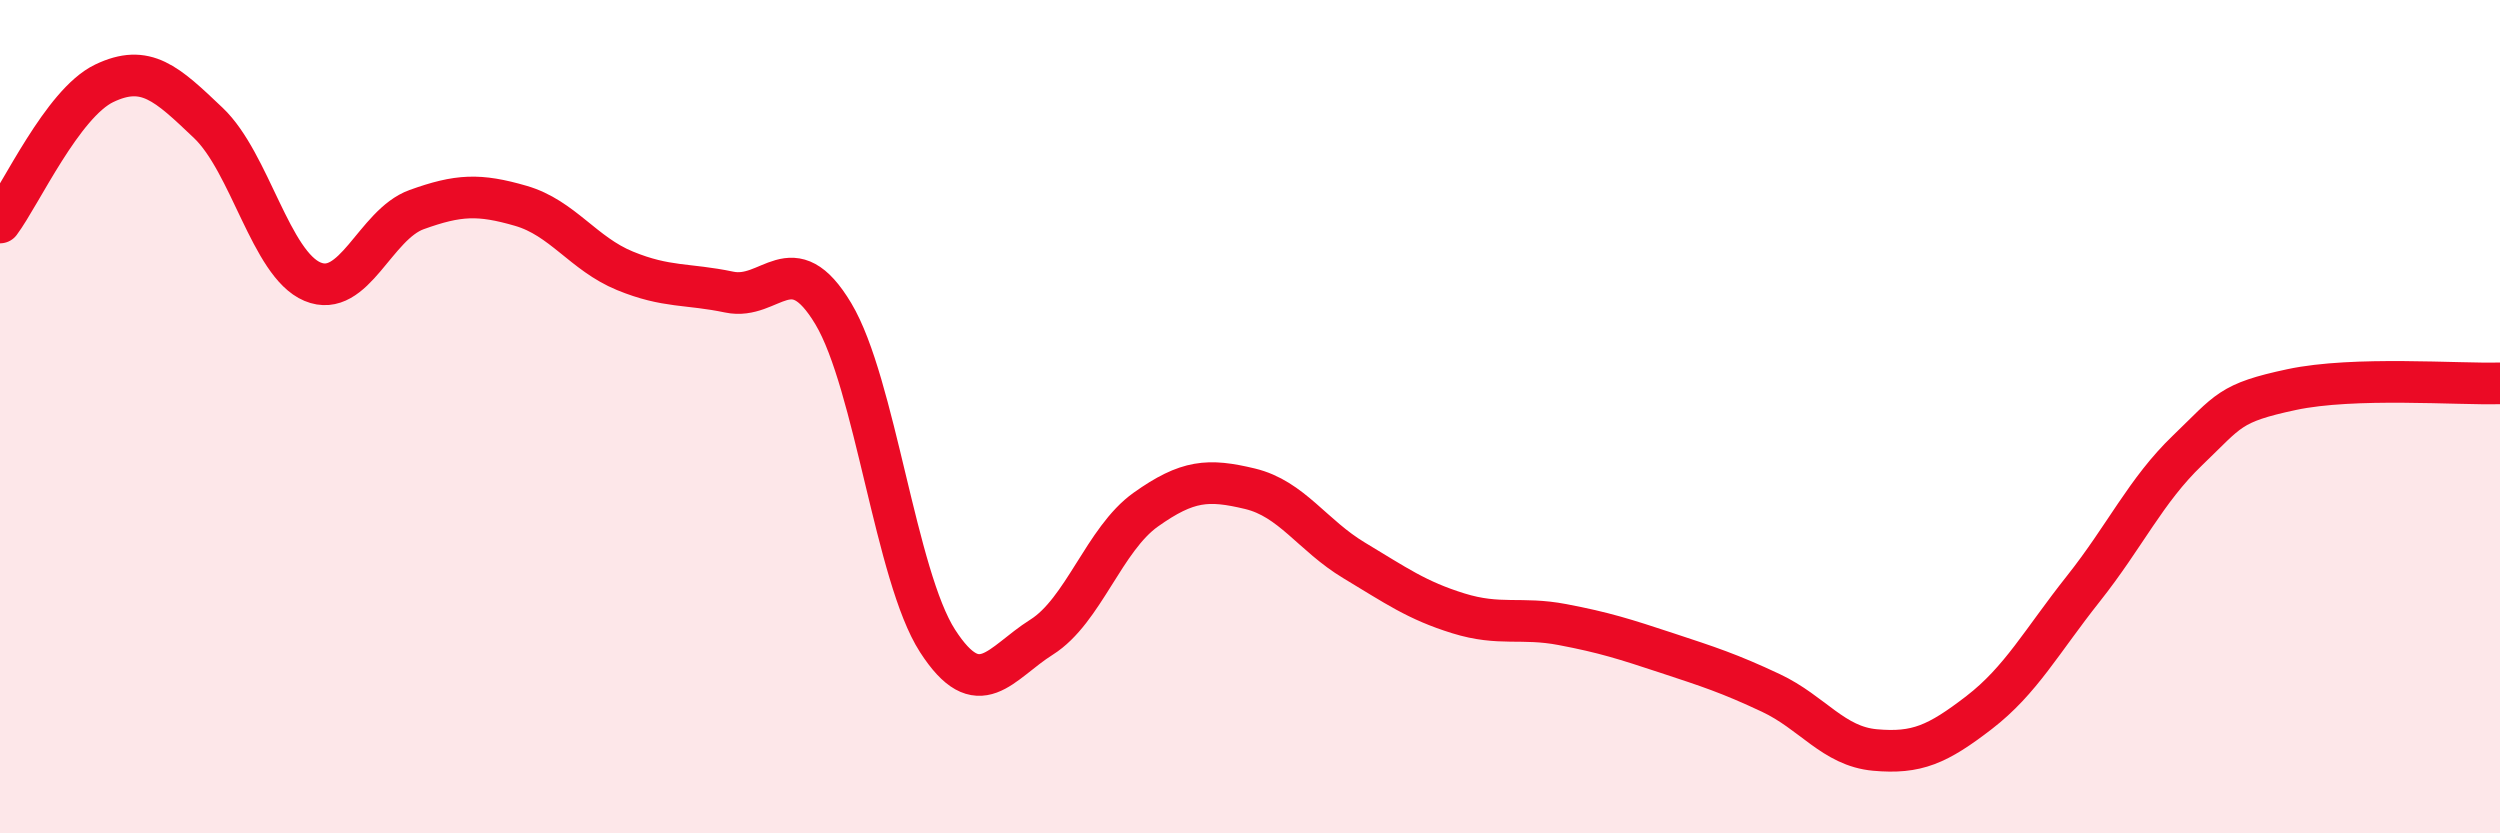 
    <svg width="60" height="20" viewBox="0 0 60 20" xmlns="http://www.w3.org/2000/svg">
      <path
        d="M 0,5.34 C 0.5,4.67 1.5,2.48 2.5,2 C 3.5,1.52 4,2 5,2.95 C 6,3.9 6.5,6.34 7.5,6.76 C 8.5,7.18 9,5.39 10,5.03 C 11,4.67 11.5,4.65 12.5,4.94 C 13.5,5.23 14,6.09 15,6.5 C 16,6.91 16.5,6.8 17.5,7.01 C 18.5,7.22 19,5.86 20,7.53 C 21,9.2 21.5,13.83 22.5,15.38 C 23.5,16.93 24,15.92 25,15.29 C 26,14.66 26.5,12.94 27.5,12.23 C 28.5,11.52 29,11.49 30,11.73 C 31,11.97 31.5,12.85 32.5,13.45 C 33.5,14.05 34,14.41 35,14.72 C 36,15.03 36.5,14.8 37.5,14.99 C 38.5,15.18 39,15.34 40,15.67 C 41,16 41.5,16.16 42.5,16.63 C 43.5,17.1 44,17.91 45,18 C 46,18.09 46.5,17.87 47.5,17.1 C 48.5,16.33 49,15.39 50,14.13 C 51,12.87 51.5,11.77 52.5,10.81 C 53.5,9.85 53.5,9.67 55,9.35 C 56.5,9.03 59,9.23 60,9.2L60 20L0 20Z"
        fill="#EB0A25"
        opacity="0.1"
        stroke-linecap="round"
        stroke-linejoin="round"
      />
      <path
        d="M 0,5.34 C 0.5,4.67 1.5,2.48 2.5,2 C 3.5,1.52 4,2 5,2.95 C 6,3.9 6.5,6.34 7.5,6.76 C 8.5,7.18 9,5.39 10,5.03 C 11,4.67 11.5,4.65 12.5,4.94 C 13.5,5.23 14,6.09 15,6.5 C 16,6.91 16.5,6.8 17.5,7.01 C 18.5,7.22 19,5.86 20,7.53 C 21,9.2 21.5,13.83 22.5,15.38 C 23.5,16.93 24,15.92 25,15.29 C 26,14.66 26.5,12.94 27.5,12.23 C 28.5,11.52 29,11.49 30,11.73 C 31,11.97 31.5,12.85 32.5,13.45 C 33.5,14.05 34,14.41 35,14.72 C 36,15.03 36.5,14.8 37.5,14.99 C 38.5,15.18 39,15.34 40,15.67 C 41,16 41.5,16.16 42.5,16.63 C 43.5,17.1 44,17.91 45,18 C 46,18.09 46.5,17.87 47.5,17.1 C 48.5,16.33 49,15.39 50,14.13 C 51,12.87 51.5,11.77 52.5,10.81 C 53.5,9.85 53.5,9.67 55,9.35 C 56.5,9.03 59,9.23 60,9.2"
        stroke="#EB0A25"
        stroke-width="1"
        fill="none"
        stroke-linecap="round"
        stroke-linejoin="round"
      />
    </svg>
  